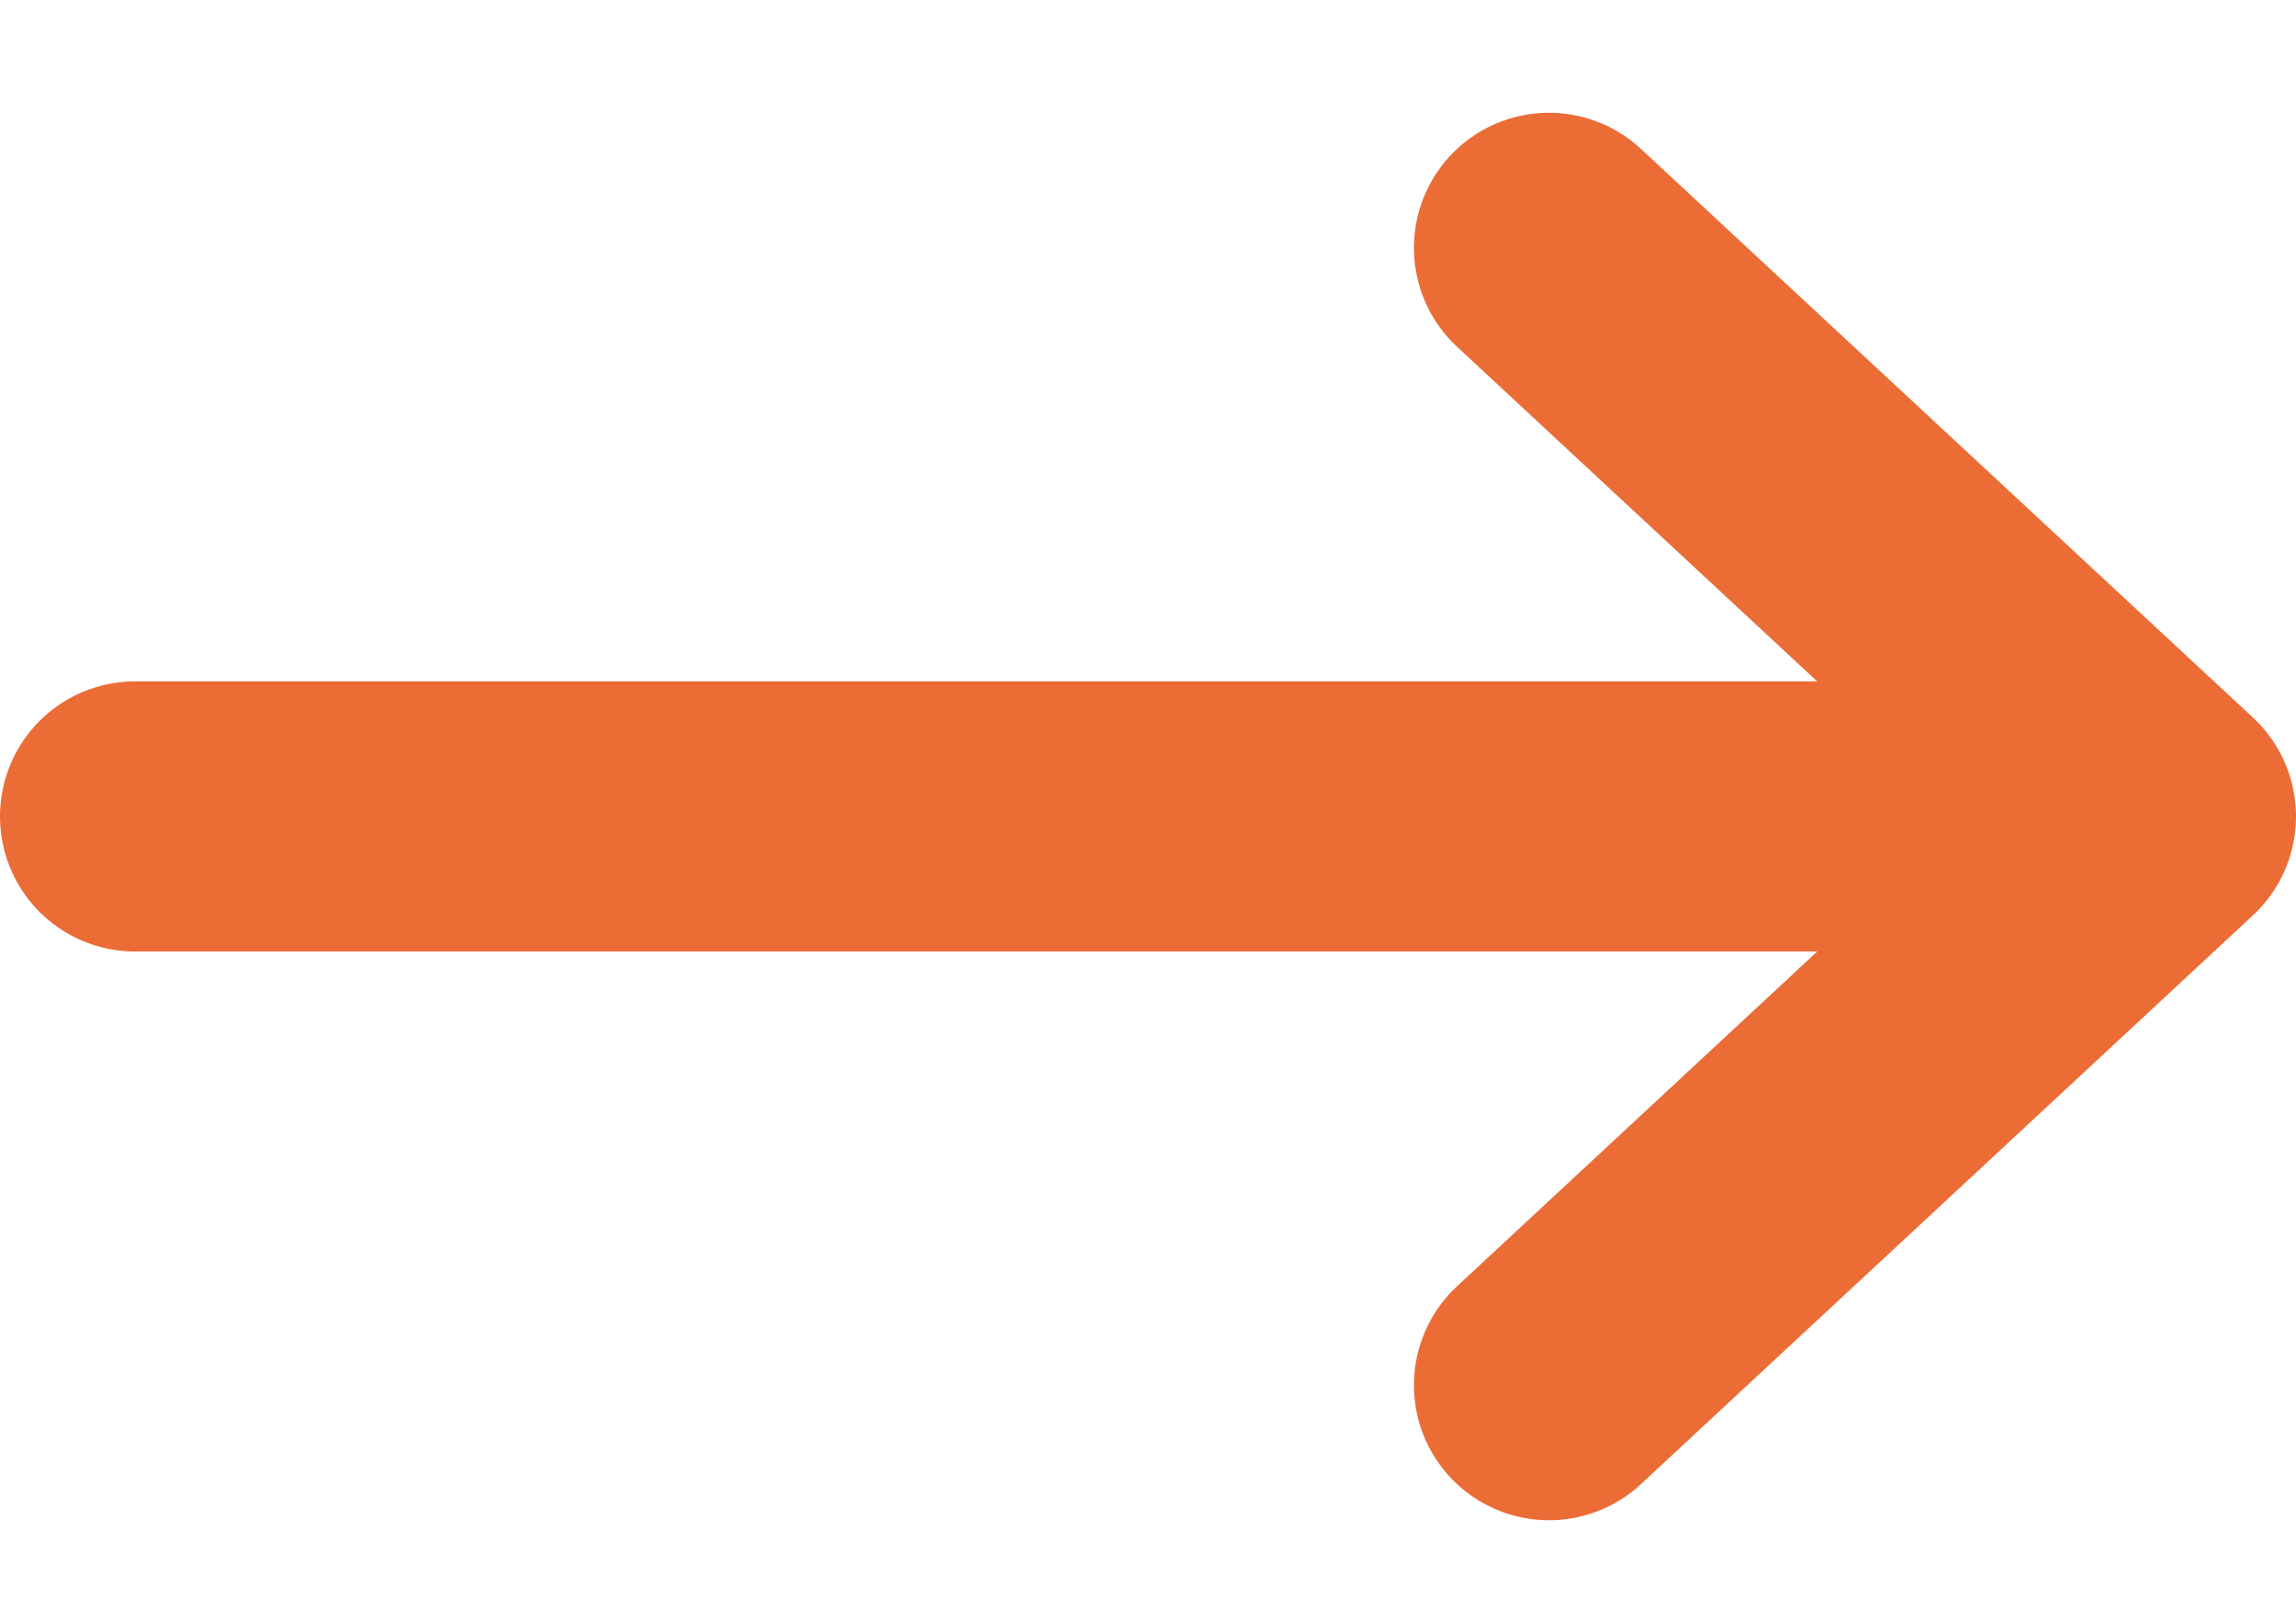 <?xml version="1.0" encoding="UTF-8"?> <svg xmlns="http://www.w3.org/2000/svg" width="17" height="12" viewBox="0 0 17 12" fill="none"><path d="M16 6.045H1M16 6.045L11.469 1.835M16 6.045L11.469 10.256" stroke="#EC6C36" stroke-width="2" stroke-linecap="round" stroke-linejoin="round"></path></svg> 